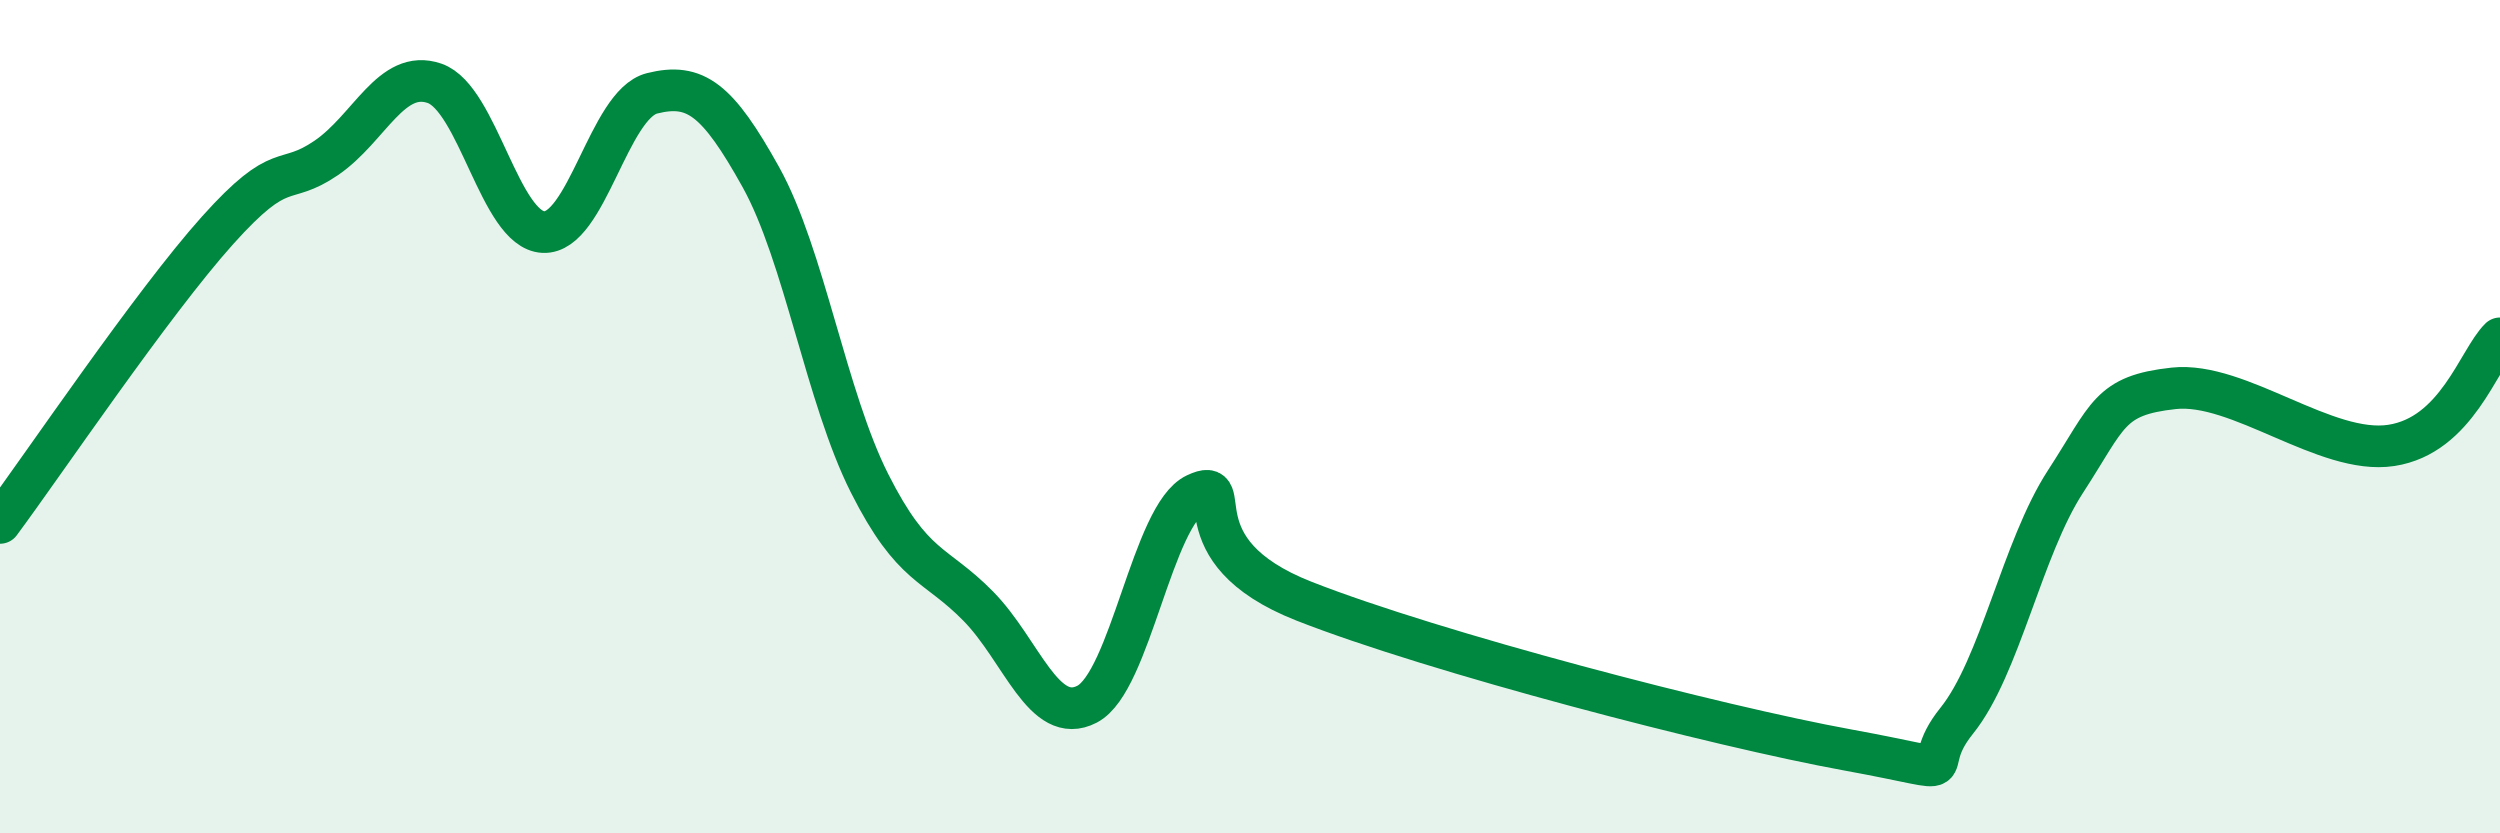 
    <svg width="60" height="20" viewBox="0 0 60 20" xmlns="http://www.w3.org/2000/svg">
      <path
        d="M 0,12.55 C 1.04,11.15 3.65,7.28 5.22,5.53 C 6.79,3.78 6.79,4.5 7.83,3.79 C 8.87,3.08 9.39,1.64 10.43,2 C 11.47,2.36 12,5.52 13.04,5.57 C 14.08,5.62 14.61,2.5 15.65,2.24 C 16.69,1.98 17.22,2.38 18.26,4.25 C 19.3,6.12 19.83,9.54 20.87,11.6 C 21.91,13.66 22.44,13.49 23.48,14.55 C 24.52,15.61 25.05,17.44 26.09,16.9 C 27.13,16.36 27.66,12.35 28.7,11.86 C 29.74,11.37 28.17,13.2 31.3,14.43 C 34.43,15.66 41.22,17.43 44.35,18 C 47.48,18.57 45.92,18.59 46.96,17.3 C 48,16.01 48.53,13.16 49.57,11.56 C 50.61,9.96 50.61,9.49 52.17,9.32 C 53.73,9.15 55.82,10.93 57.39,10.69 C 58.96,10.45 59.48,8.63 60,8.12L60 20L0 20Z"
        fill="#008740"
        opacity="0.1"
        stroke-linecap="round"
        stroke-linejoin="round"
      />
      <path
        d="M 0,12.55 C 1.04,11.15 3.65,7.28 5.22,5.53 C 6.79,3.78 6.79,4.5 7.83,3.79 C 8.87,3.08 9.39,1.64 10.43,2 C 11.47,2.36 12,5.52 13.04,5.57 C 14.08,5.62 14.61,2.5 15.65,2.24 C 16.69,1.98 17.22,2.38 18.26,4.25 C 19.3,6.12 19.83,9.54 20.87,11.6 C 21.91,13.66 22.44,13.49 23.48,14.55 C 24.52,15.61 25.05,17.44 26.09,16.9 C 27.13,16.36 27.66,12.35 28.7,11.86 C 29.74,11.37 28.17,13.2 31.3,14.43 C 34.43,15.66 41.22,17.43 44.35,18 C 47.48,18.57 45.92,18.59 46.96,17.3 C 48,16.01 48.53,13.16 49.57,11.56 C 50.61,9.96 50.61,9.49 52.17,9.32 C 53.73,9.15 55.82,10.93 57.39,10.69 C 58.96,10.45 59.48,8.63 60,8.12"
        stroke="#008740"
        stroke-width="1"
        fill="none"
        stroke-linecap="round"
        stroke-linejoin="round"
      />
    </svg>
  